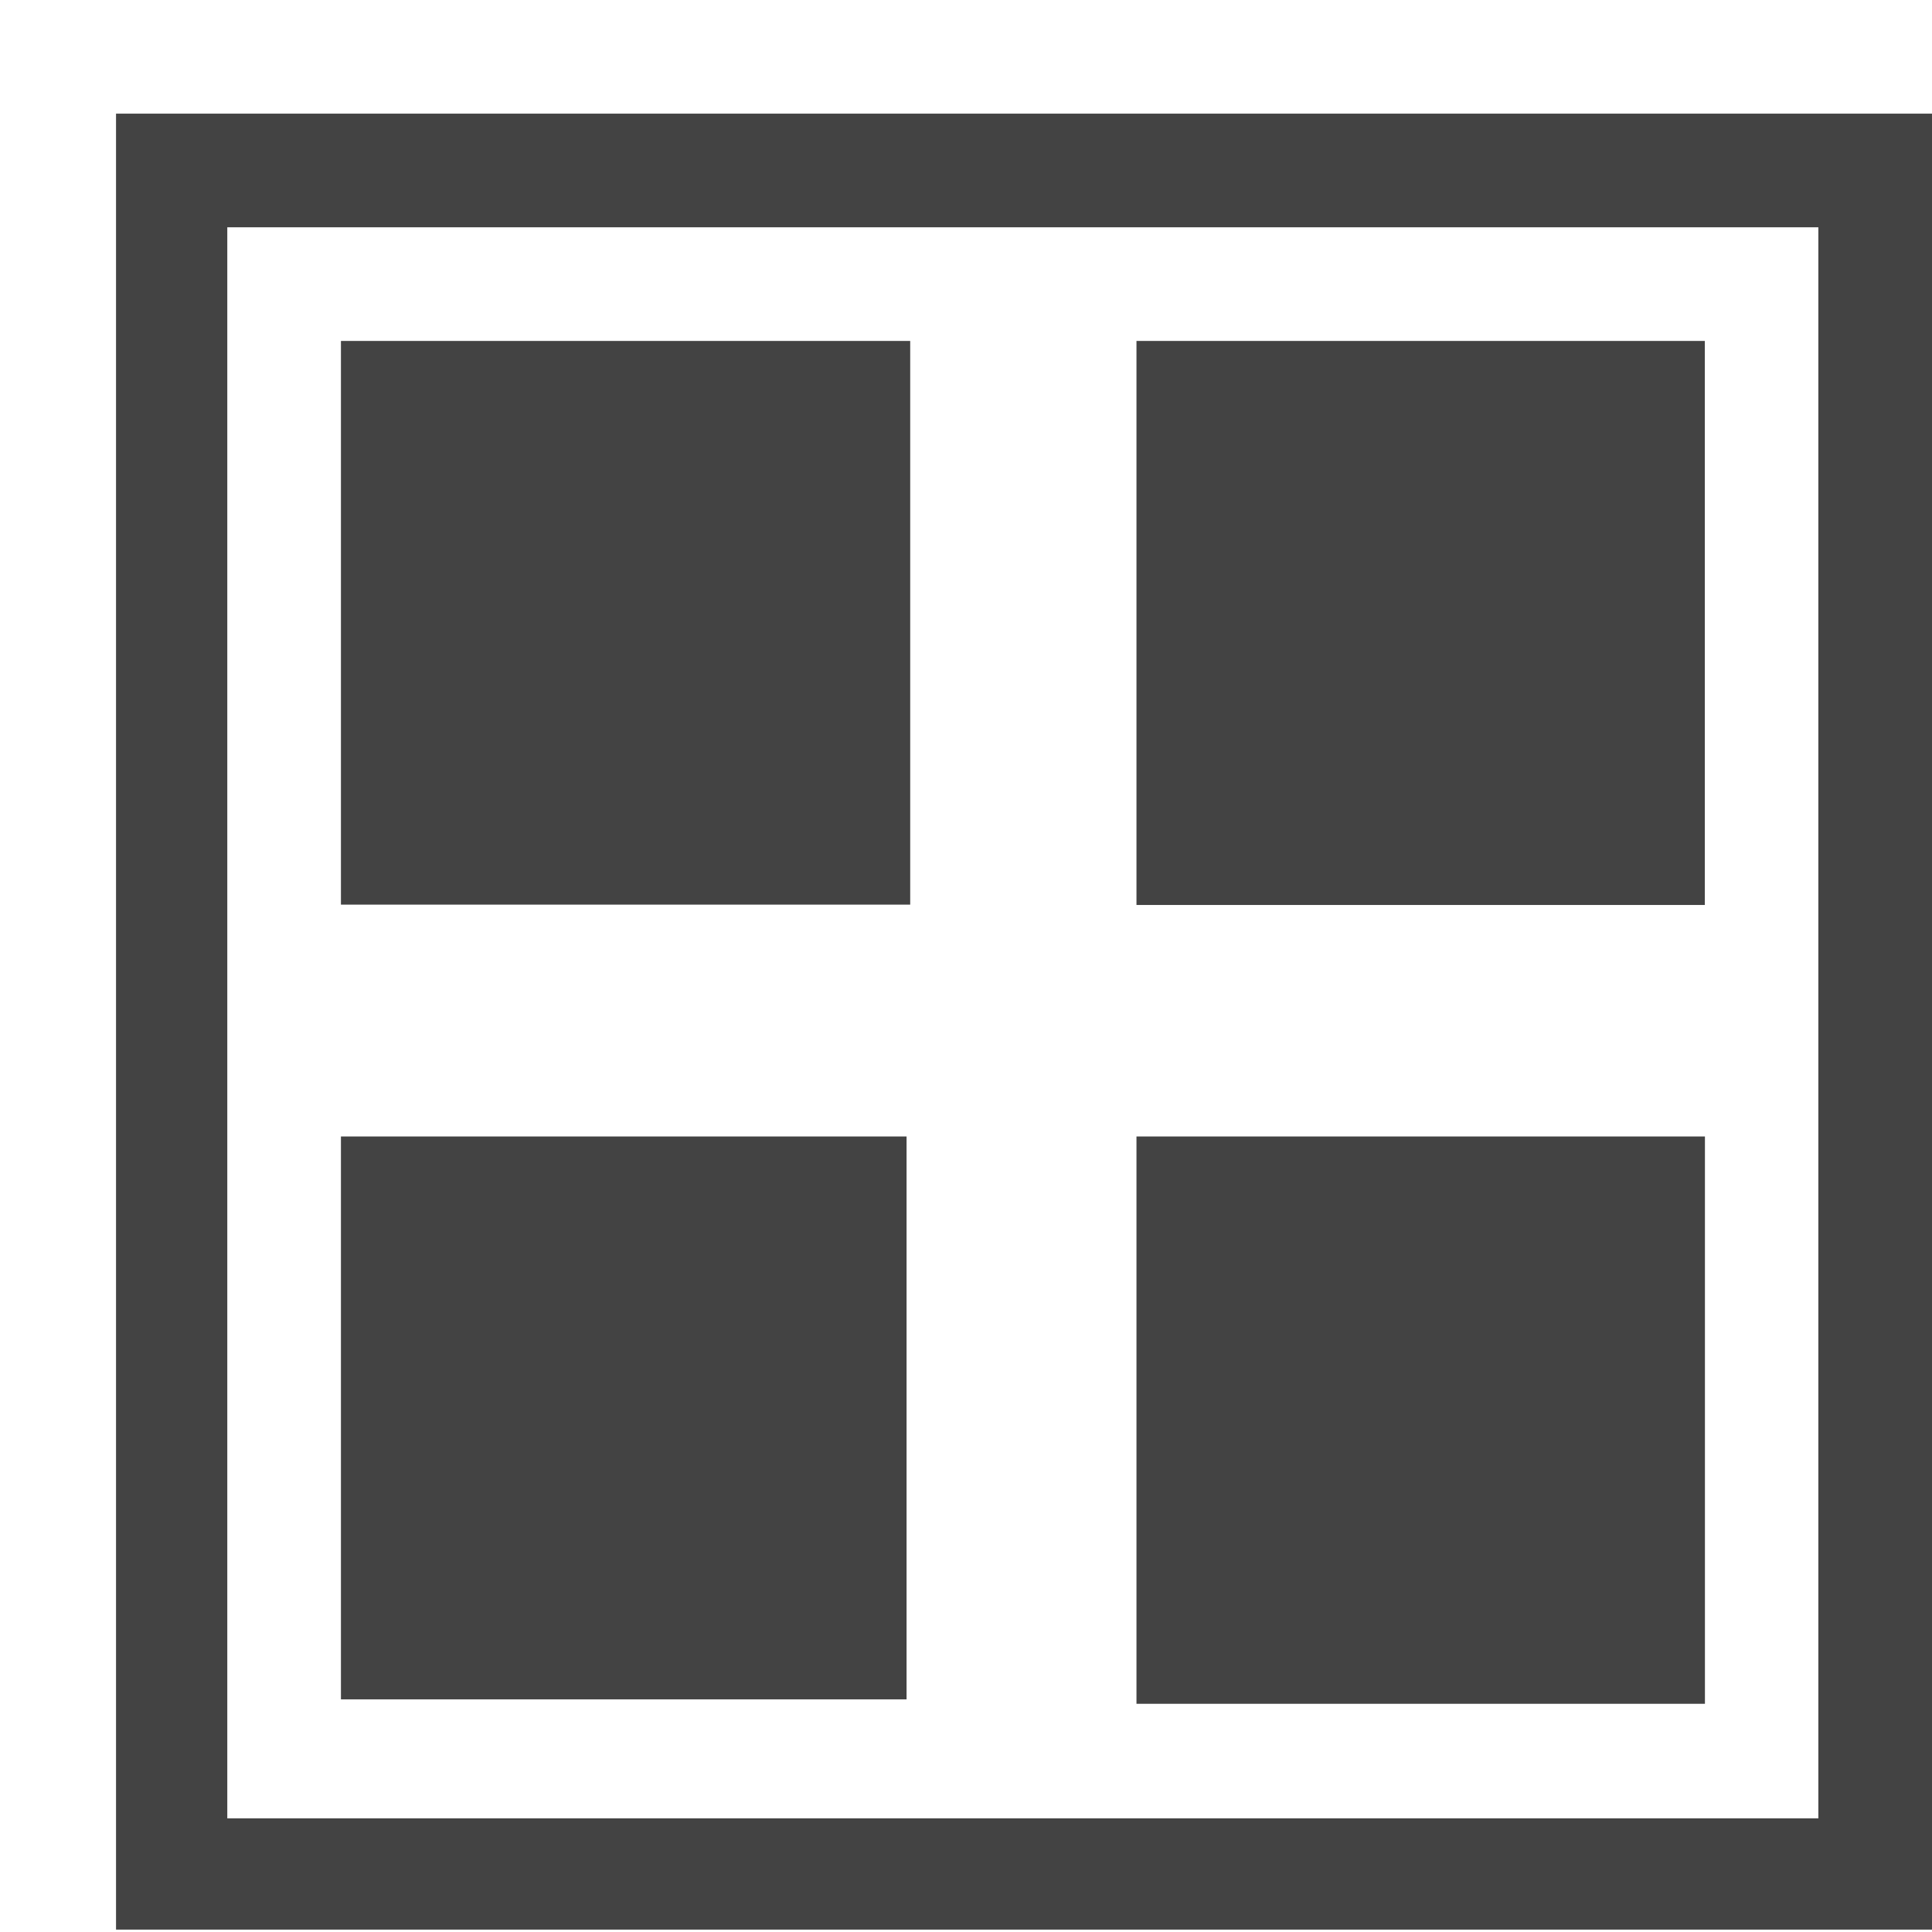<?xml version="1.0" encoding="utf-8"?>
<!-- Uploaded to: SVG Repo, www.svgrepo.com, Generator: SVG Repo Mixer Tools -->
<svg width="800px" height="800px" viewBox="0 0 17 17" version="1.1" xmlns="http://www.w3.org/2000/svg" xmlns:xlink="http://www.w3.org/1999/xlink" class="si-glyph si-glyph-layout-3">
    
    <title>1200</title>
    
    <defs>
</defs>
    <g stroke="none" stroke-width="1" fill="none" fill-rule="evenodd">
        <g transform="translate(1, 1)" fill="#434343">
            <path d="M16.021,15.979 L0.021,15.979 L0.021,0 L16.021,0 L16.021,15.979 L16.021,15.979 Z M1,15 L15,15 L15,1 L1,1 L1,15 L1,15 Z" class="si-glyph-fill">
</path>
            <path d="M2,9 L2,13.953 L6.977,13.953 L6.977,9 L2,9 Z" class="si-glyph-fill">
</path>
            <path d="M9,9 L9,13.992 L14.002,13.992 L14.002,9 L9,9 Z" class="si-glyph-fill">
</path>
            <path d="M2,2 L2,6.96 L7.009,6.96 L7.009,2 L2,2 Z" class="si-glyph-fill">
</path>
            <path d="M9,2 L9,6.963 L14.001,6.963 L14.001,2 L9,2 Z" class="si-glyph-fill">
</path>
        </g>
    </g>
</svg>